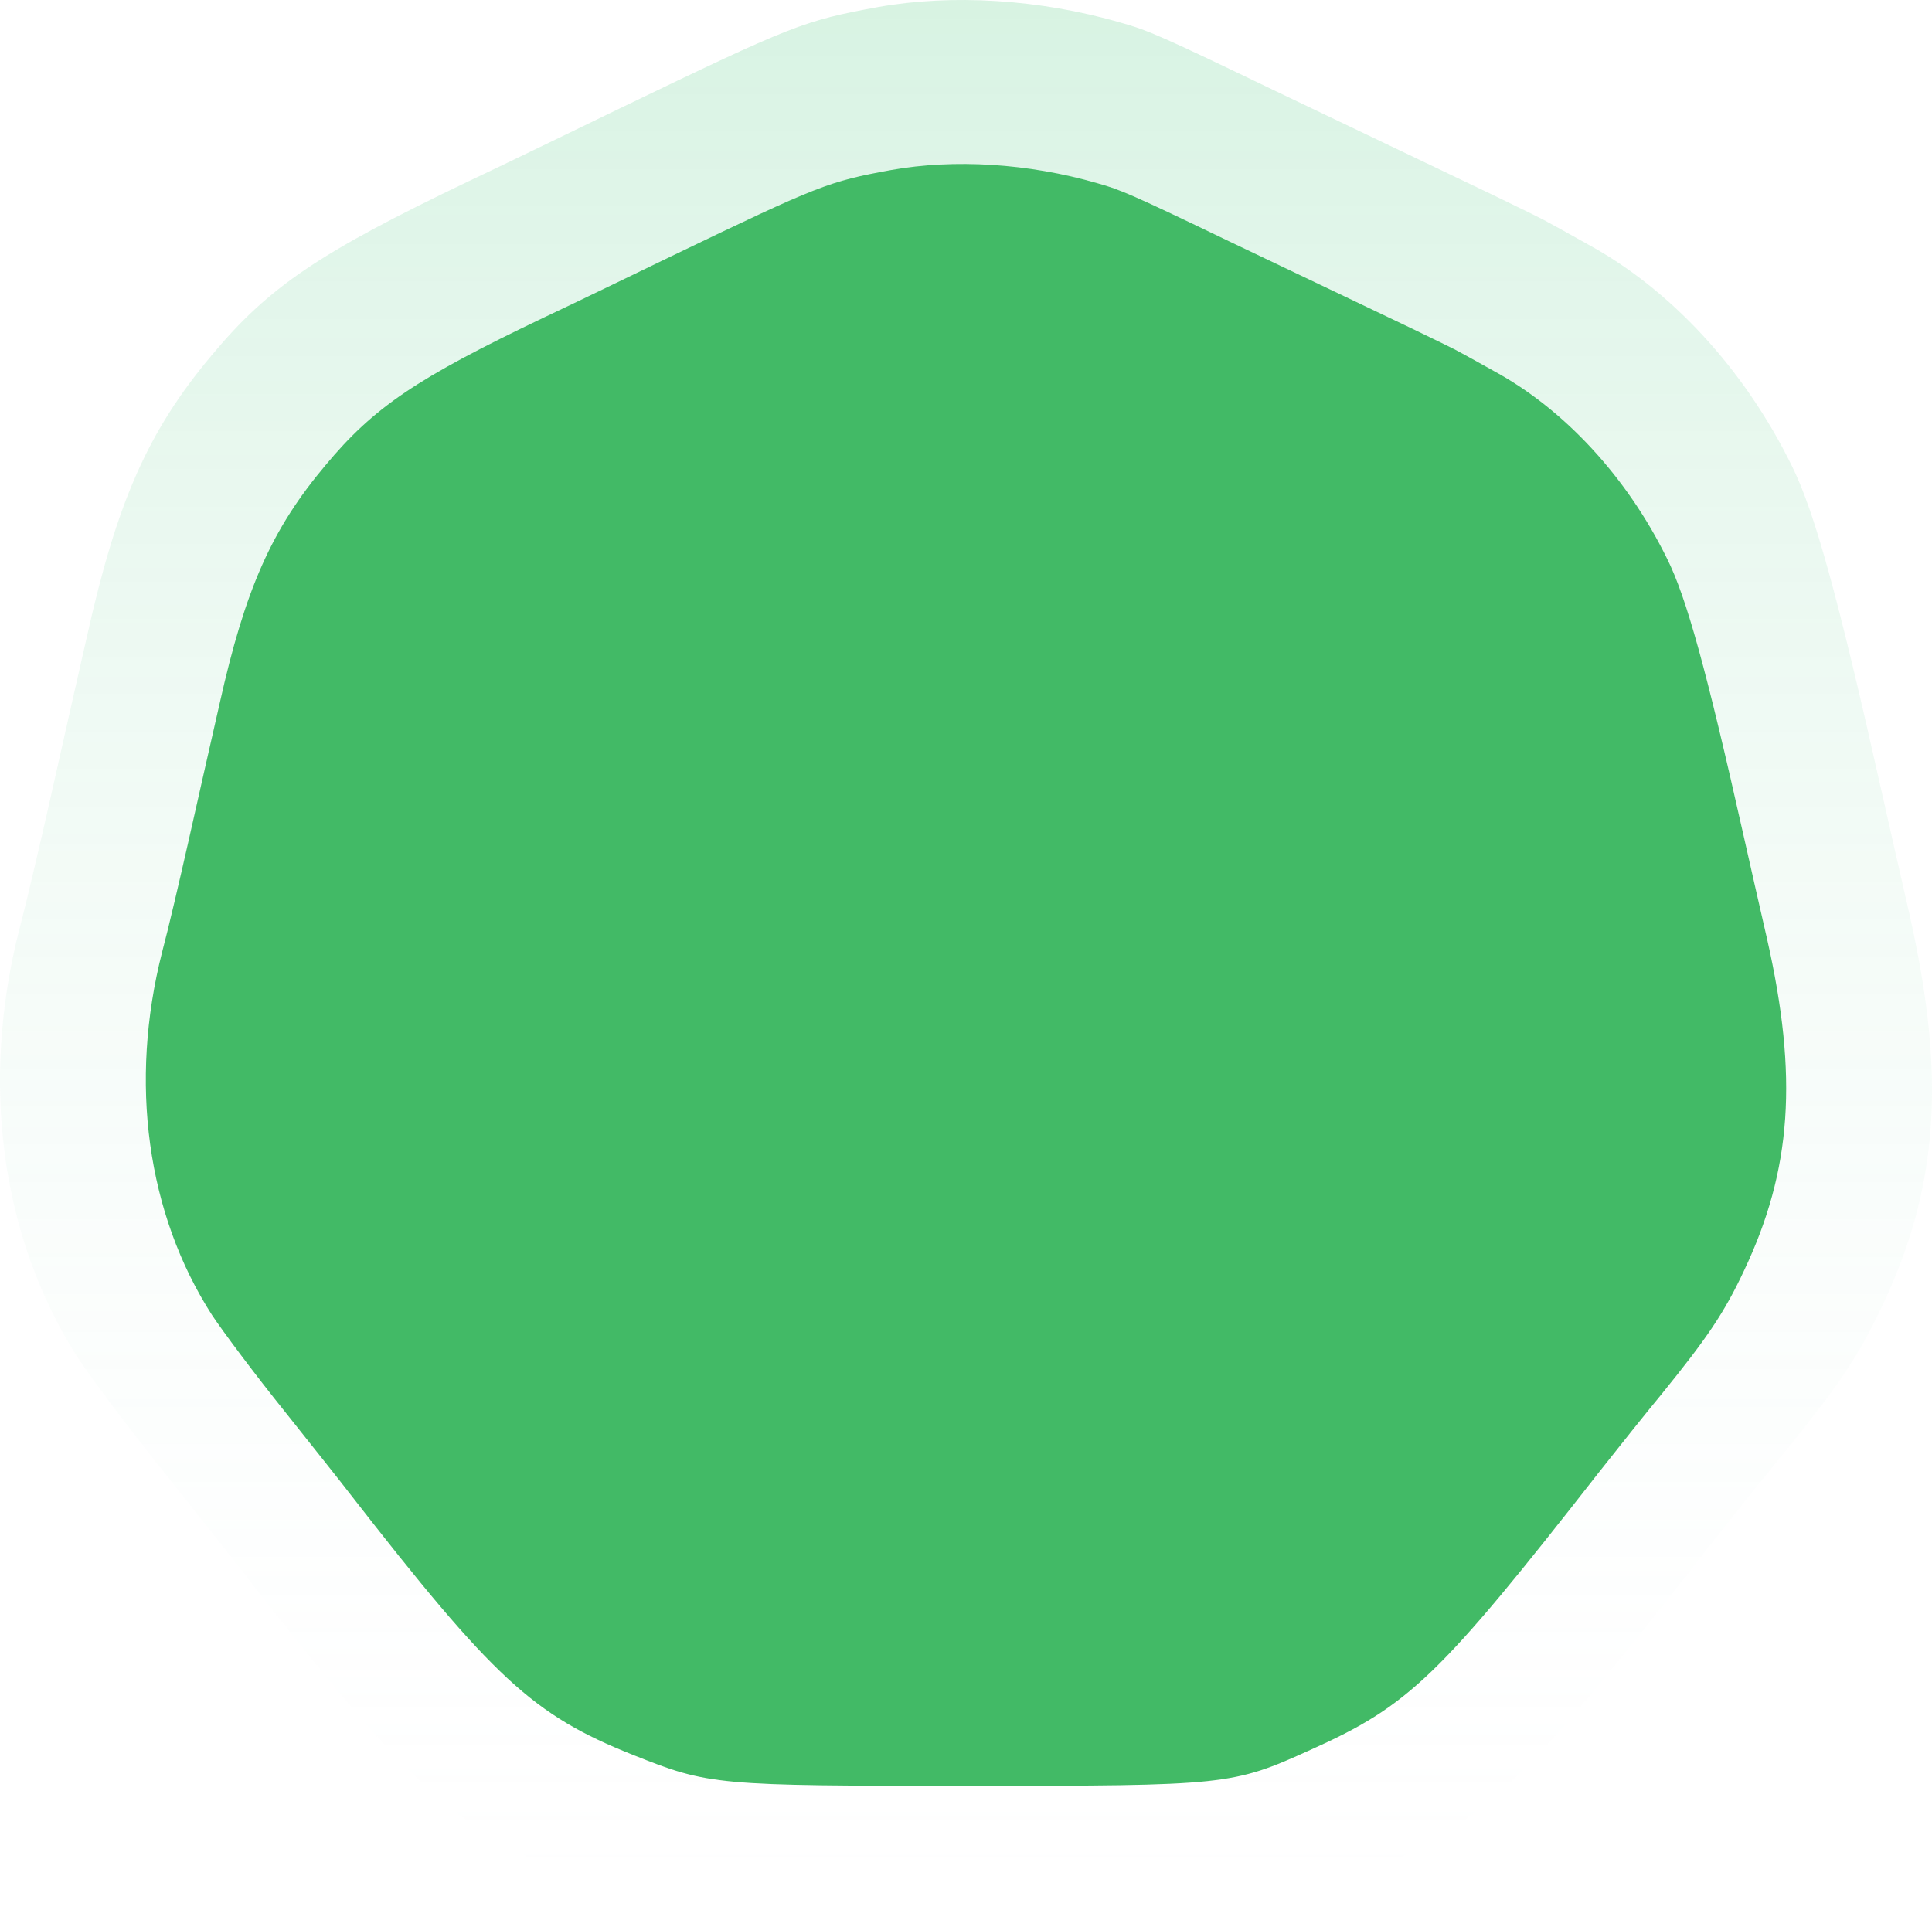 <svg width="106" height="105" viewBox="0 0 106 105" fill="none" xmlns="http://www.w3.org/2000/svg">
<path d="M48.174 0.39C44.099 1.139 43.52 1.361 33.964 5.969C32.064 6.884 28.374 8.689 25.73 9.938C17.496 13.879 14.742 15.738 11.603 19.513C8.133 23.649 6.426 27.507 4.773 34.917C4.195 37.443 3.286 41.495 2.736 43.938C2.185 46.38 1.441 49.572 1.056 51.016C-1.092 59.453 0.064 67.947 4.278 74.525C4.994 75.607 7.087 78.41 8.959 80.742C10.832 83.101 12.732 85.488 13.173 86.071C22.481 98.061 25.014 100.42 31.486 103.002C36.415 104.972 36.828 105 53.242 105C69.82 105 70.205 104.972 75.272 102.669C81.634 99.81 83.589 97.922 93.916 84.683C95.183 83.073 96.973 80.825 97.937 79.659C100.856 76.051 101.985 74.413 103.279 71.638C106.364 65.115 106.777 59.093 104.766 50.183C104.326 48.268 103.637 45.215 103.224 43.383C100.856 32.808 99.561 28.062 98.295 25.536C95.706 20.263 91.658 15.877 87.114 13.407C86.123 12.852 85.131 12.297 84.911 12.186C84.691 12.047 83.314 11.381 81.882 10.687C79.348 9.466 76.649 8.189 70.04 5.025C63.706 1.972 62.99 1.666 61.503 1.25C57.014 -0.054 52.222 -0.332 48.174 0.39Z" fill="url(#paint0_linear_388_7023)"/>
<path d="M48.903 9.33C45.442 9.965 44.951 10.154 36.838 14.059C35.224 14.835 32.091 16.365 29.846 17.423C22.855 20.764 20.517 22.34 17.852 25.54C14.905 29.045 13.456 32.315 12.053 38.597C11.562 40.738 10.79 44.172 10.323 46.243C9.855 48.313 9.224 51.019 8.896 52.242C7.073 59.394 8.055 66.593 11.632 72.168C12.24 73.086 14.017 75.462 15.607 77.438C17.197 79.438 18.81 81.461 19.184 81.955C27.087 92.118 29.239 94.118 34.733 96.306C38.919 97.977 39.269 98 53.205 98C67.281 98 67.608 97.977 71.91 96.024C77.312 93.601 78.972 92.001 87.74 80.779C88.816 79.415 90.335 77.509 91.154 76.521C93.632 73.462 94.591 72.074 95.69 69.722C98.309 64.193 98.659 59.088 96.953 51.536C96.578 49.913 95.994 47.325 95.643 45.772C93.632 36.809 92.533 32.786 91.458 30.645C89.26 26.175 85.823 22.458 81.965 20.364C81.123 19.893 80.281 19.423 80.094 19.329C79.907 19.211 78.738 18.647 77.522 18.058C75.371 17.023 73.08 15.941 67.468 13.259C62.09 10.671 61.482 10.412 60.22 10.06C56.408 8.954 52.34 8.719 48.903 9.33Z" fill="#42BA66"/>
<defs>
<linearGradient id="paint0_linear_388_7023" x1="53" y1="0" x2="53" y2="105" gradientUnits="userSpaceOnUse">
<stop stop-color="#3AC270" stop-opacity="0.2"/>
<stop offset="1" stop-color="#F6F7FF" stop-opacity="0"/>
</linearGradient>
</defs>
</svg>

